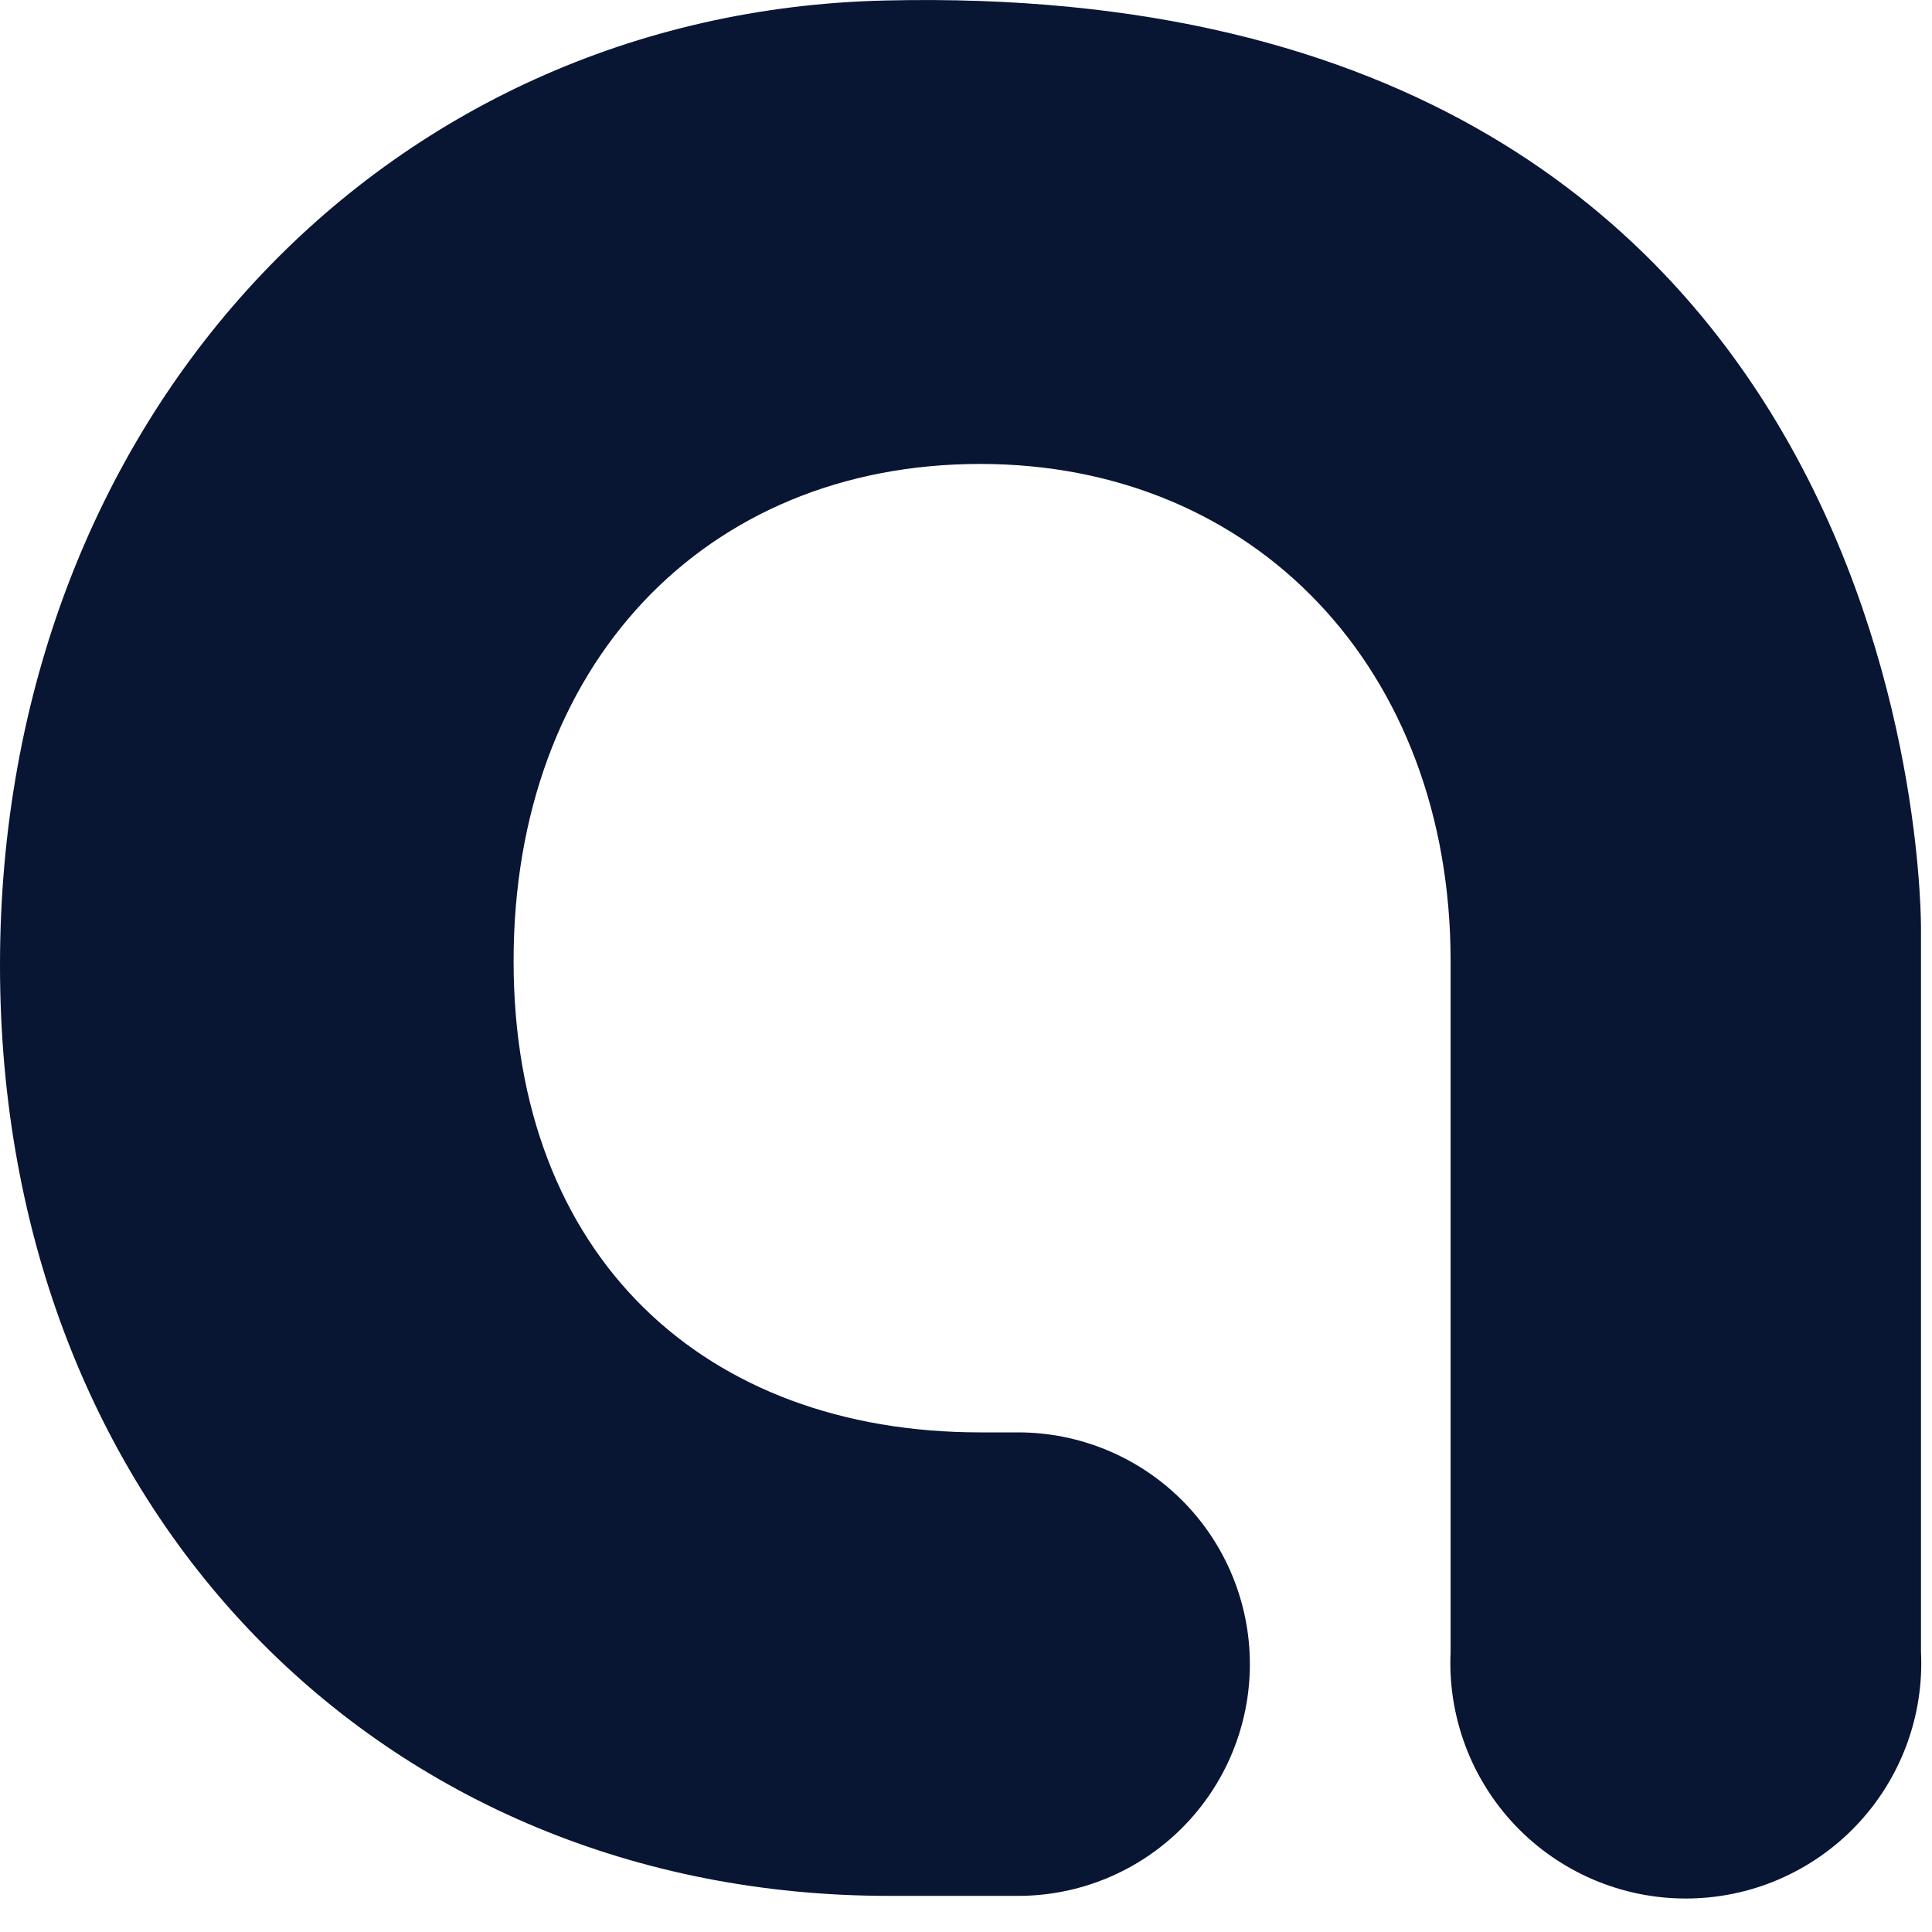 <?xml version="1.0" encoding="utf-8"?>
<svg xmlns="http://www.w3.org/2000/svg" fill="none" height="100%" overflow="visible" preserveAspectRatio="none" style="display: block;" viewBox="0 0 30 30" width="100%">
<path d="M13.737 0.008C5.953 0.19 0 6.491 0 14.988C0 23.486 5.953 29.439 13.804 29.439H15.81C16.764 29.439 17.679 29.06 18.354 28.385C19.029 27.71 19.408 26.795 19.408 25.841C19.408 24.886 19.029 23.971 18.354 23.296C17.679 22.622 16.764 22.242 15.81 22.242H15.221C10.935 22.242 7.975 19.507 7.975 14.922C7.975 10.337 10.935 7.204 15.221 7.204C19.507 7.204 22.525 10.412 22.525 14.922V25.65C22.502 26.144 22.579 26.638 22.752 27.102C22.924 27.565 23.19 27.989 23.531 28.347C23.872 28.705 24.283 28.99 24.738 29.185C25.193 29.38 25.682 29.48 26.177 29.48C26.672 29.48 27.162 29.38 27.616 29.185C28.071 28.99 28.482 28.705 28.823 28.347C29.165 27.989 29.43 27.565 29.603 27.102C29.776 26.638 29.853 26.144 29.829 25.65V14.441C29.829 14.441 30.011 -0.382 13.737 0.008Z" fill="#081533" id="Vector"/>
</svg>